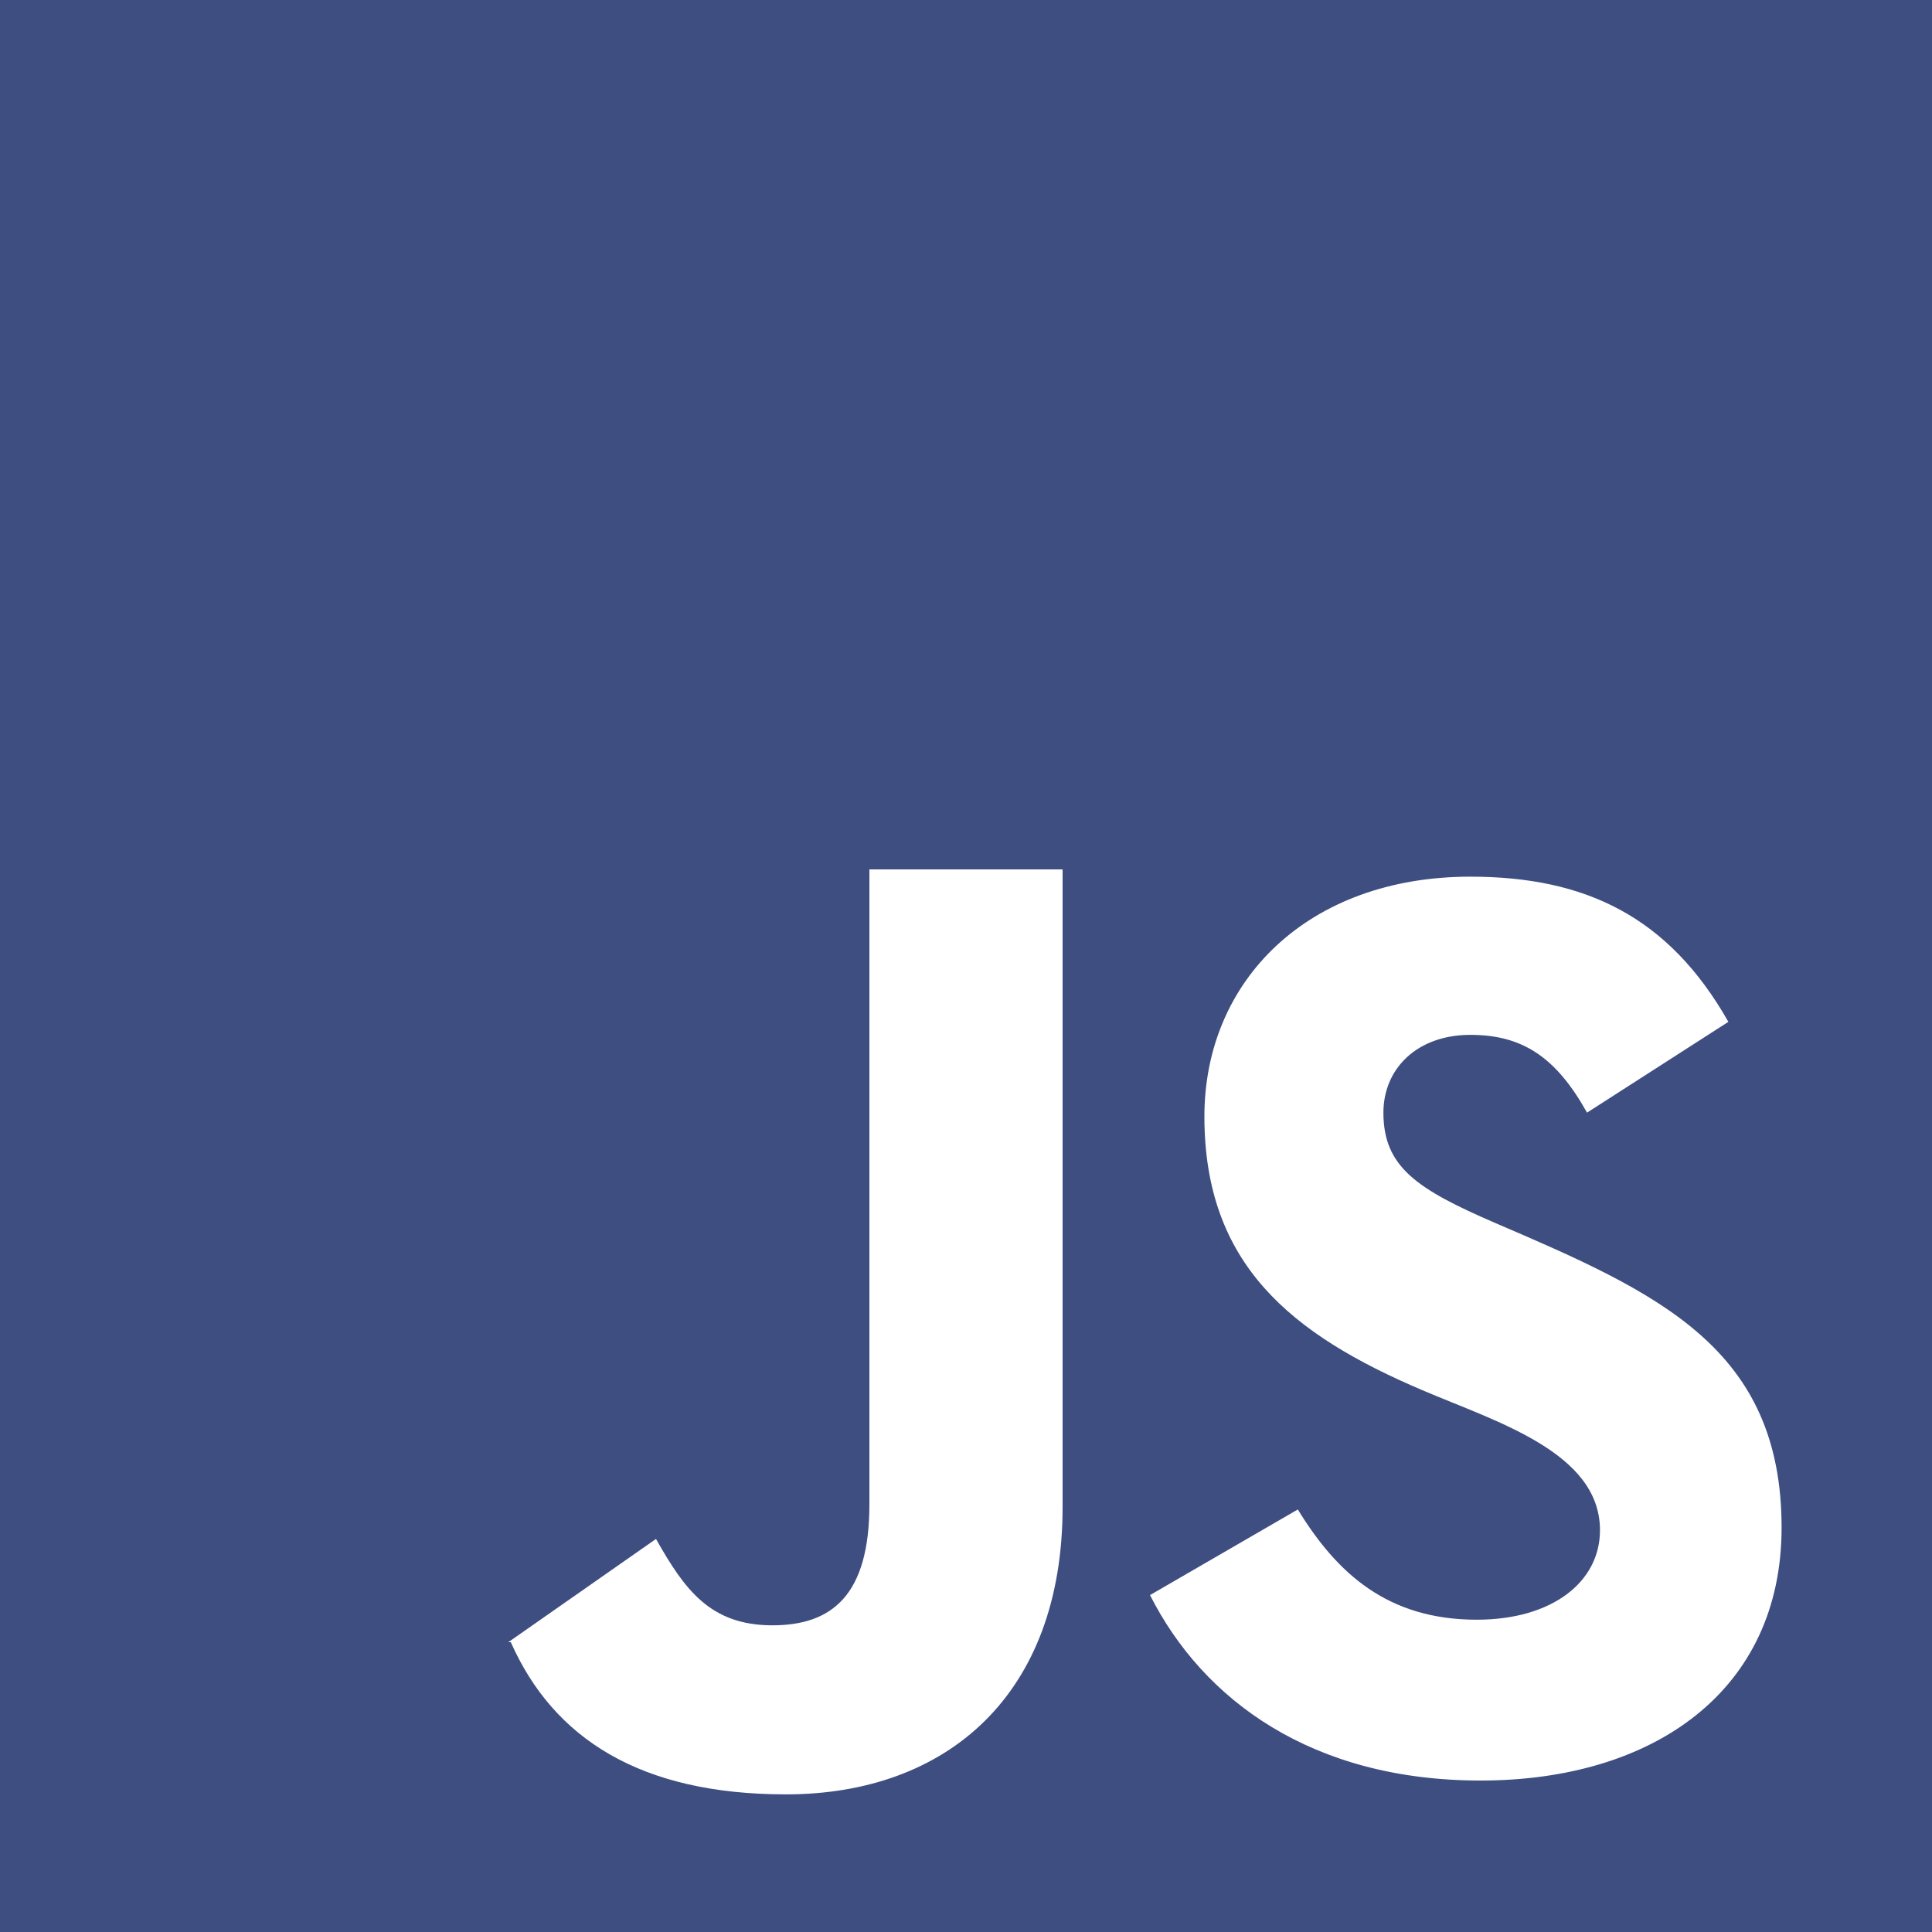 <svg width="101" height="101" viewBox="0 0 101 101" fill="none" xmlns="http://www.w3.org/2000/svg">
<g clip-path="url(#clip0_33_10)">
<path fill-rule="evenodd" clip-rule="evenodd" d="M77.406 93.082C68.594 93.082 62.898 88.881 60.12 83.387L67.847 78.911C69.882 82.234 72.523 84.674 77.204 84.674C81.133 84.674 83.643 82.708 83.643 79.996C83.643 75.916 78.199 74.321 74.356 72.675C67.508 69.761 62.963 66.1 62.963 58.368C62.963 51.253 68.387 45.83 76.866 45.83C82.896 45.83 87.239 47.93 90.355 53.419L82.966 58.166C81.34 55.252 79.578 54.1 76.866 54.1C74.084 54.1 72.321 55.863 72.321 58.166C72.321 61.014 74.084 62.166 78.154 63.929C86.683 67.585 93.137 70.457 93.137 79.861C93.137 88.405 86.426 93.082 77.406 93.082ZM55.55 78.776C55.55 88.608 49.495 93.805 41.087 93.805C33.492 93.805 28.942 90.9 26.704 85.85H26.629H26.593H26.573L34.294 80.452C35.784 83.094 37.128 84.967 40.38 84.967C43.501 84.967 45.45 83.387 45.45 78.645V45.45H55.55V78.776ZM0 101H101V0H0V101Z" fill="#3E4E81"/>
</g>
<defs>
<clipPath id="clip0_33_10">
<rect width="101" height="101" fill="white"/>
</clipPath>
</defs>
</svg>
